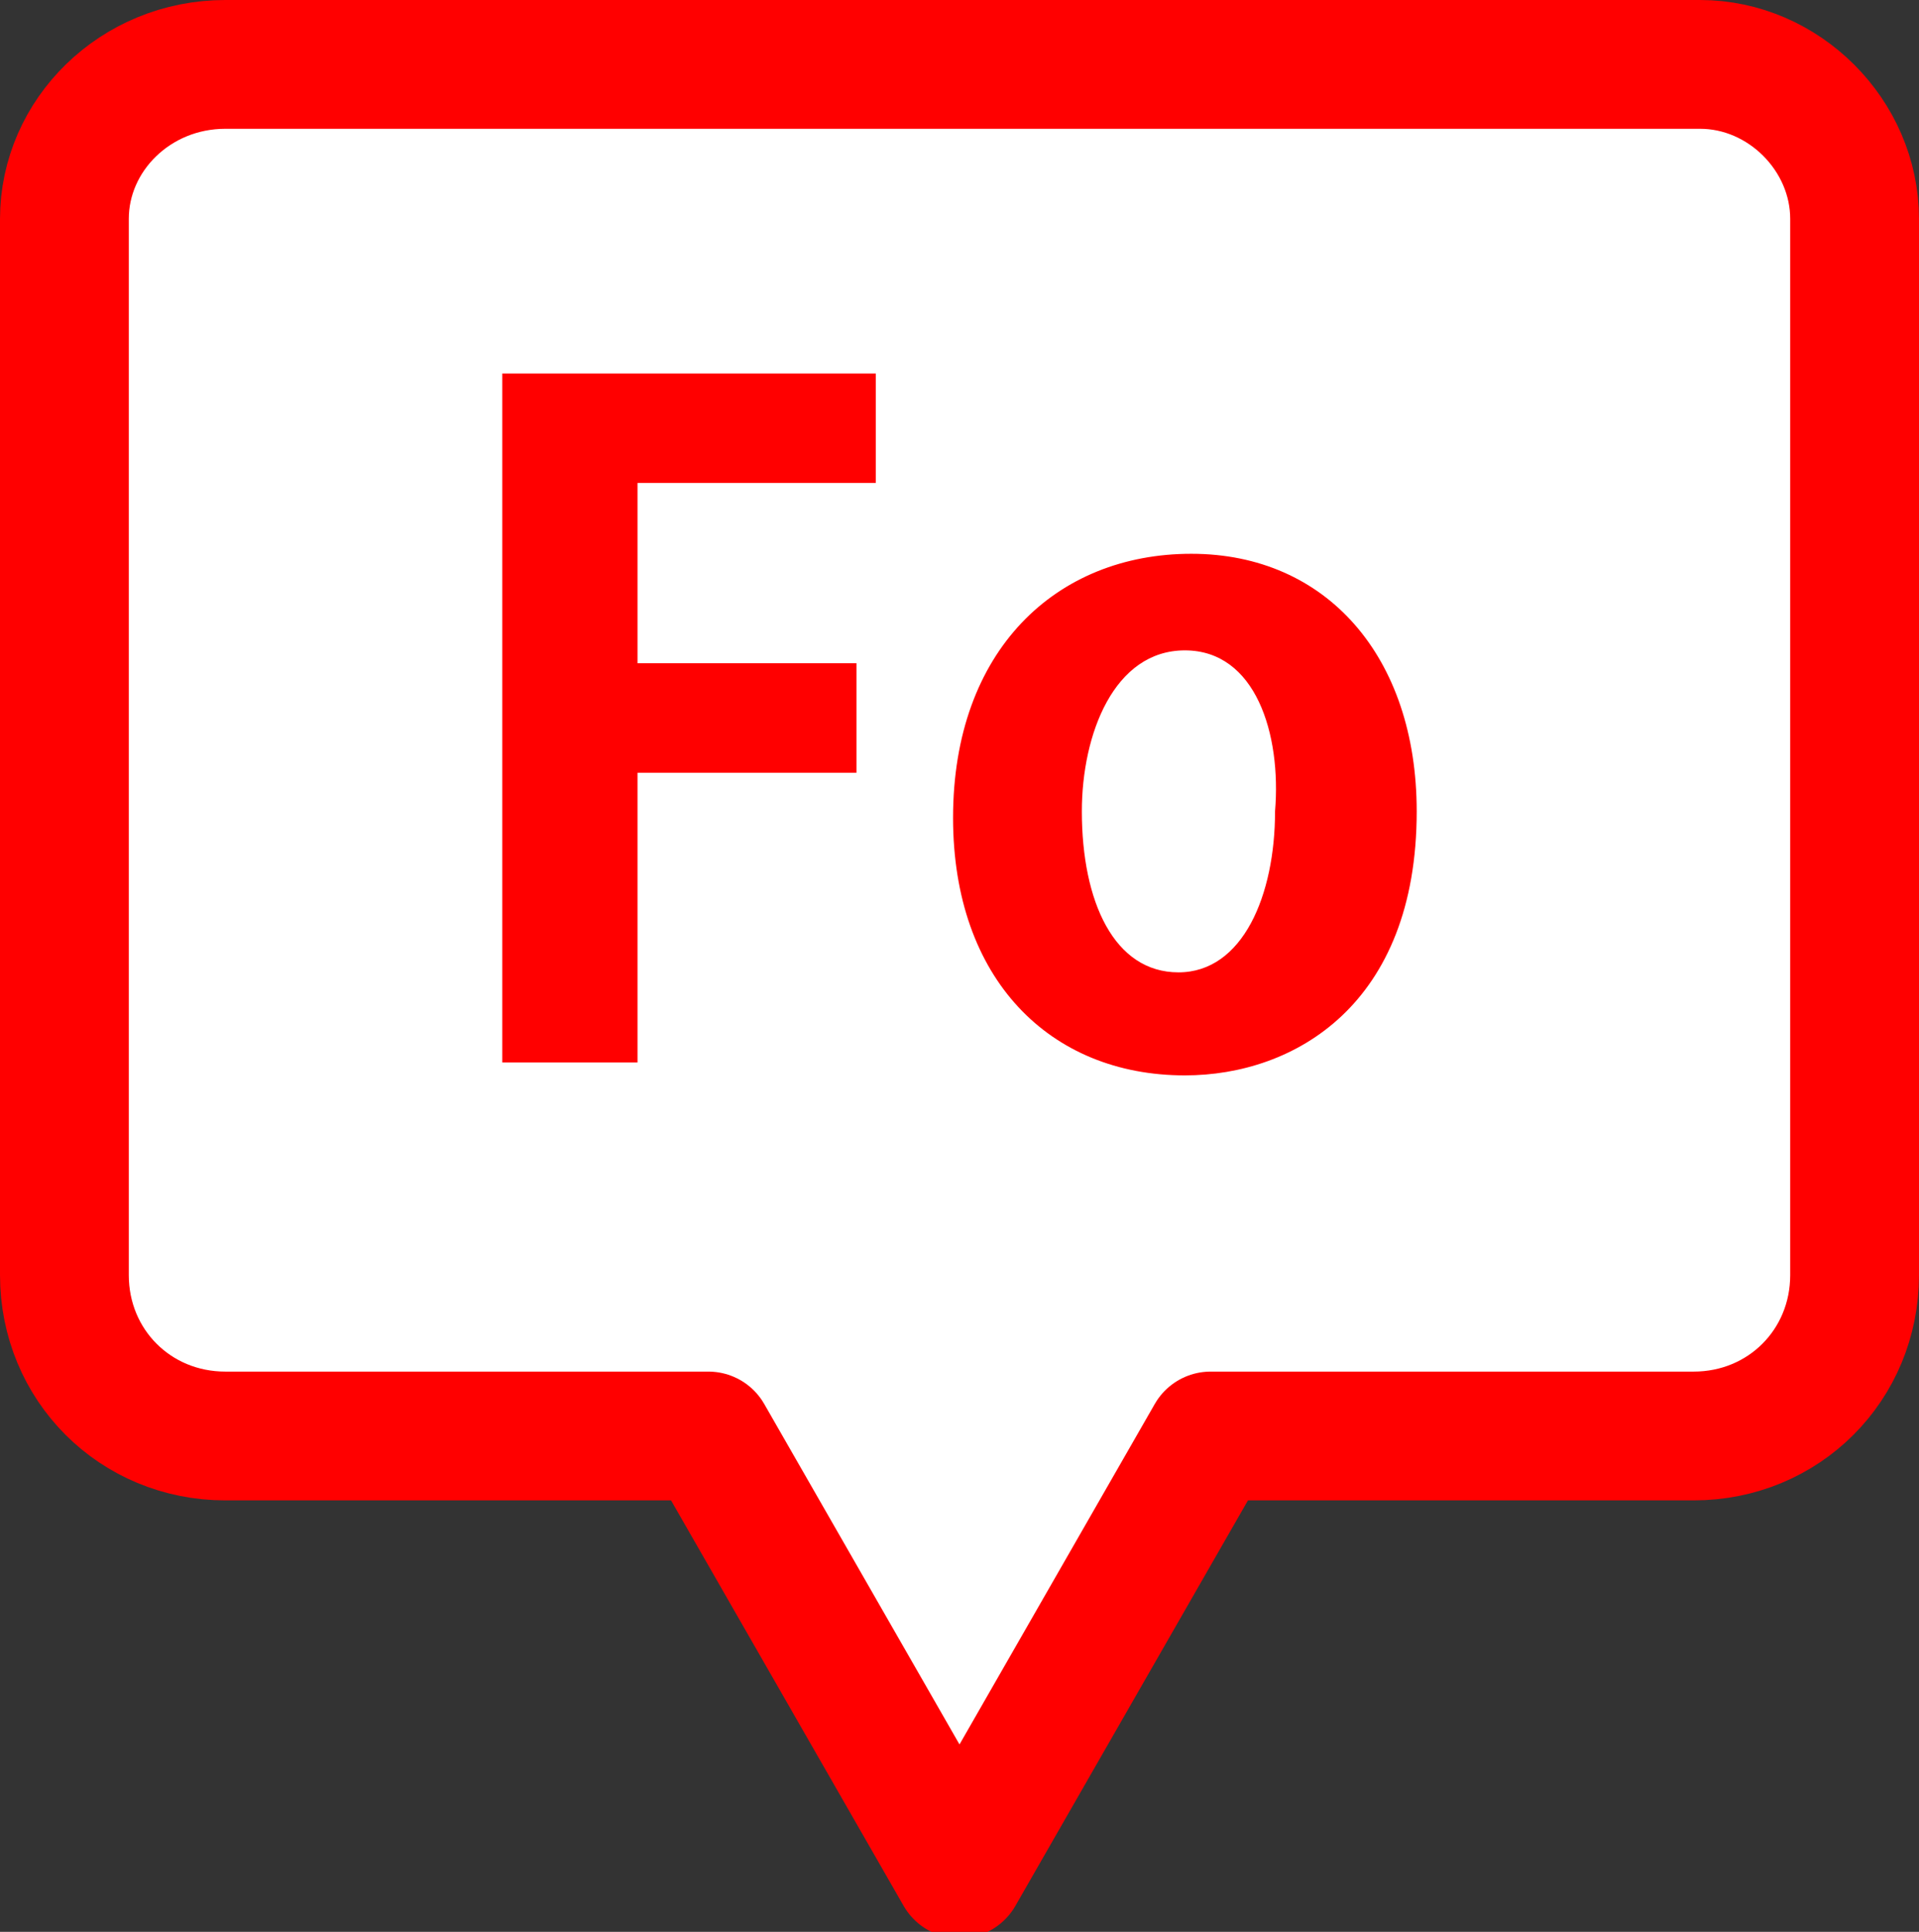 <?xml version="1.0" encoding="utf-8"?>
<!-- Generator: Adobe Illustrator 28.3.0, SVG Export Plug-In . SVG Version: 6.00 Build 0)  -->
<svg version="1.1" id="_レイヤー_2" xmlns="http://www.w3.org/2000/svg" xmlns:xlink="http://www.w3.org/1999/xlink" x="0px"
	 y="0px" width="29.8px" height="30px" viewBox="0 0 29.8 30" style="enable-background:new 0 0 29.8 30;" xml:space="preserve">
<rect x="0" y="0" width="29.8" height="30" fill="#333333" stroke="none"/>
<style type="text/css">
	.st0{fill:#FFFFFF;stroke:#FF0000;stroke-width:2;stroke-linecap:round;stroke-linejoin:round;}
	.st1{fill:#FF0000;}
</style>
<path class="st0" d="M26.4,1H3.5C2.1,1,1,2.1,1,3.4v16.4c0,1.4,1.1,2.5,2.5,2.5H11l3.9,6.8l3.9-6.8h7.5c1.4,0,2.5-1.1,2.5-2.5V3.4
	C28.8,2.1,27.7,1,26.4,1z"/>
<g>
	<path class="st1" d="M7.8,16.5V5.8h5.8v1.7H9.9v2.8h3.4V12H9.9v4.5H7.8z"/>
	<path class="st1" d="M22,12.6c0,3-1.9,4.1-3.6,4.1c-2.1,0-3.6-1.5-3.6-4c0-2.6,1.6-4.1,3.7-4.1C20.6,8.6,22,10.2,22,12.6z
		 M18.4,10.1c-1.1,0-1.6,1.3-1.6,2.5c0,1.4,0.5,2.5,1.5,2.5c1,0,1.5-1.2,1.5-2.5C19.9,11.4,19.5,10.1,18.4,10.1z"/>
</g>
</svg>

